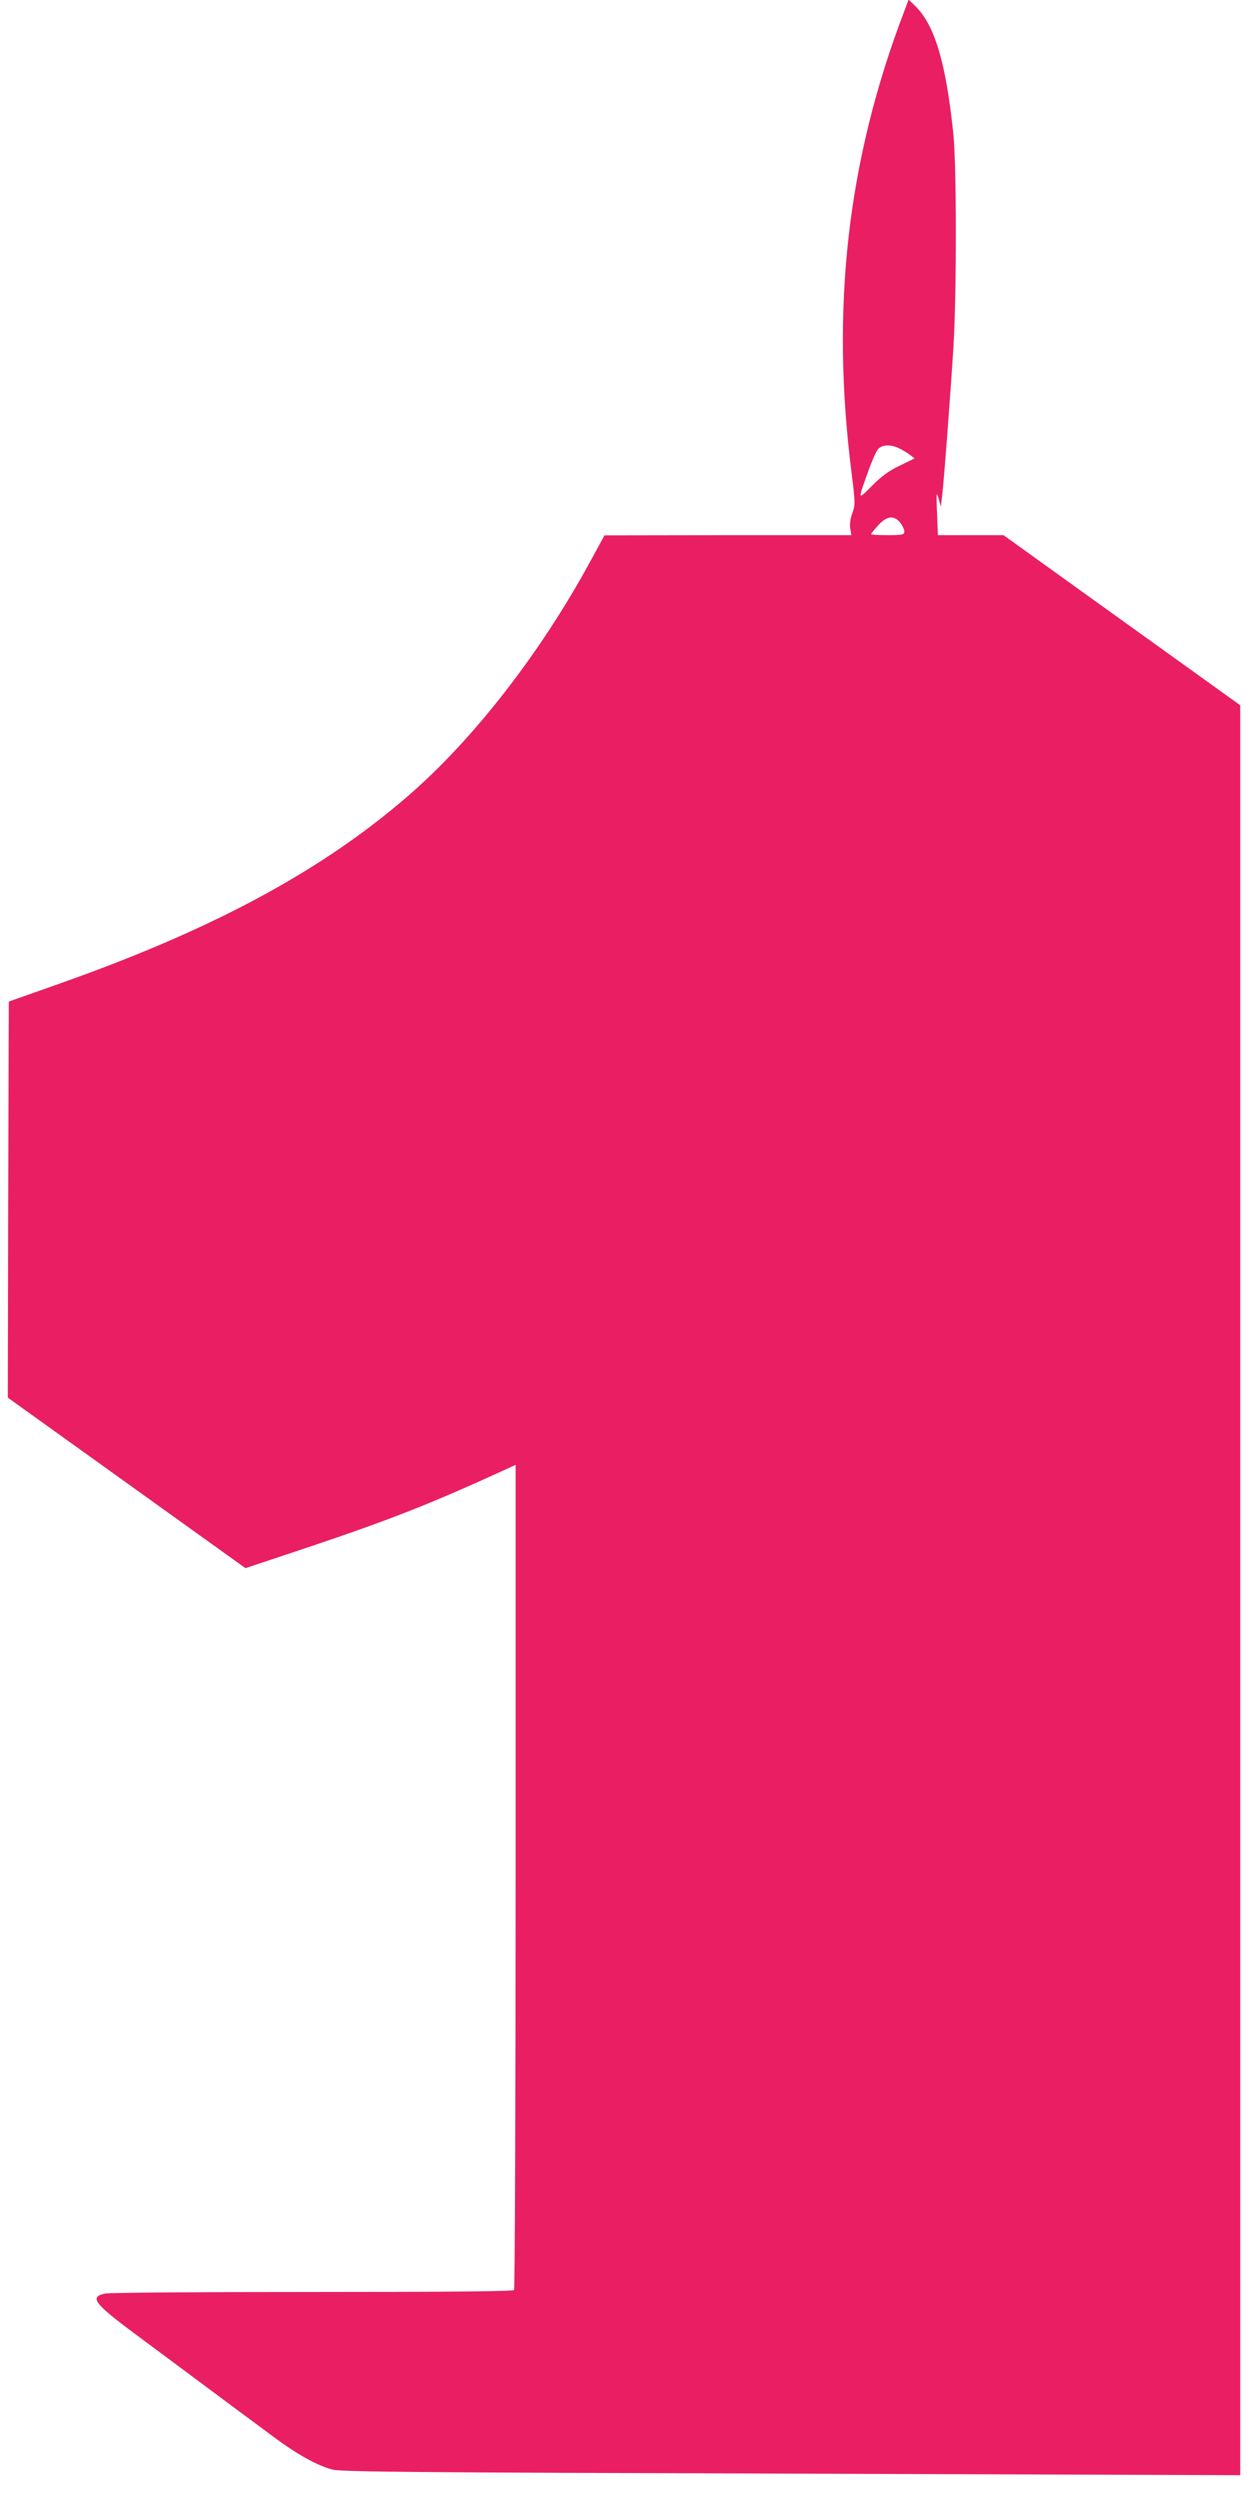 <?xml version="1.0" standalone="no"?>
<!DOCTYPE svg PUBLIC "-//W3C//DTD SVG 20010904//EN"
 "http://www.w3.org/TR/2001/REC-SVG-20010904/DTD/svg10.dtd">
<svg version="1.0" xmlns="http://www.w3.org/2000/svg"
 width="640pt" height="1280pt" viewBox="0 0 640 1280"
 preserveAspectRatio="xMidYMid meet">
<g transform="translate(0,1280) scale(0.1,-0.1)"
fill="#e91e63" stroke="none">
<path d="M4630 12743 c-292 -764 -378 -1521 -269 -2372 18 -145 18 -157 3
-198 -10 -26 -14 -56 -11 -78 l6 -35 -632 0 -632 -1 -78 -143 c-254 -465 -597
-906 -931 -1194 -448 -387 -1008 -687 -1806 -967 l-235 -83 -3 -1014 -2 -1014
552 -396 c304 -218 578 -415 609 -437 l56 -40 309 103 c431 145 631 223 1022
402 l52 24 0 -2108 c0 -1159 -4 -2111 -8 -2117 -4 -7 -360 -10 -1032 -10 -564
0 -1041 -3 -1062 -8 -81 -17 -57 -50 146 -201 439 -327 640 -476 725 -539 115
-85 217 -141 292 -161 47 -12 394 -15 2352 -21 l2297 -8 0 4531 0 4531 -302
217 c-167 120 -440 316 -607 436 l-303 218 -168 0 -168 0 -4 103 c-3 56 -3
104 -2 106 2 2 7 -12 12 -30 l9 -34 6 50 c9 67 43 520 59 775 16 270 16 929
-1 1085 -38 369 -97 562 -199 658 l-30 29 -22 -59z m-27 -2238 c18 -9 43 -24
56 -34 l24 -18 -76 -37 c-55 -26 -95 -55 -143 -104 -74 -74 -73 -77 -18 77 18
51 41 102 50 112 21 23 65 24 107 4z m6 -381 c12 -15 21 -35 21 -45 0 -17 -9
-19 -85 -19 -47 0 -85 2 -85 5 0 3 16 23 36 45 44 49 82 53 113 14z"/>
</g>
</svg>
